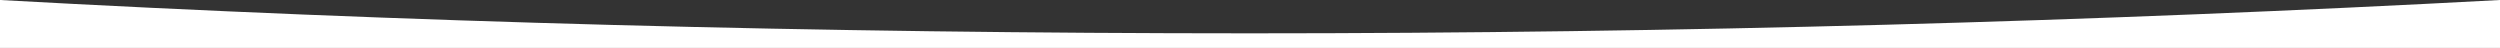 <?xml version="1.0" encoding="UTF-8"?>
<svg id="Layer_2" xmlns="http://www.w3.org/2000/svg" version="1.1" viewBox="0 0 360 6.9">
  <rect x="0" y="0" width="360" height="6.9" fill="#333333" stroke="none"/>
  <!-- Generator: Adobe Illustrator 29.0.1, SVG Export Plug-In . SVG Version: 2.1.0 Build 192)  -->
  <defs>
    <style>
      .st0 {
        fill: #fff;
      }
    </style>
  </defs>
  <path class="st0" d="M180,4.8c62,0,122.2-1.7,180-4.8v6.9H0V0c57.8,3.2,118,4.8,180,4.8Z"/>
</svg>